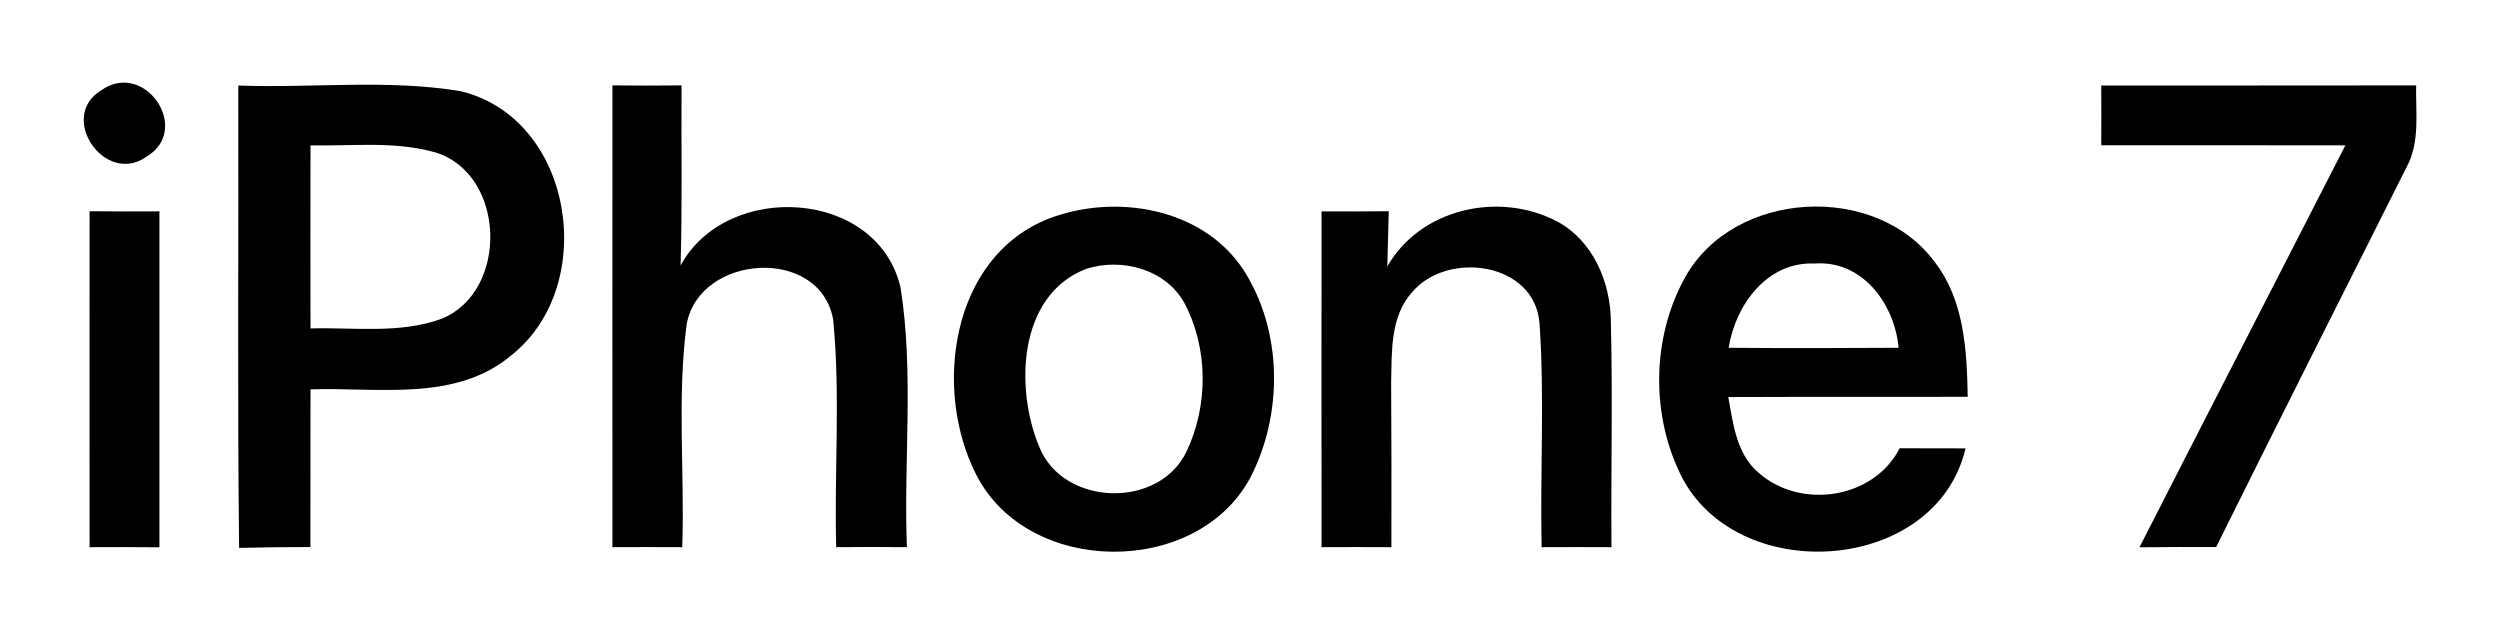 <?xml version="1.0" encoding="UTF-8" standalone="no"?>
<svg
   xmlns:dc="http://purl.org/dc/elements/1.1/"
   xmlns:cc="http://creativecommons.org/ns#"
   xmlns:rdf="http://www.w3.org/1999/02/22-rdf-syntax-ns#"
   xmlns:svg="http://www.w3.org/2000/svg"
   xmlns="http://www.w3.org/2000/svg"
   id="svg4136"
   version="1.1"
   viewBox="0 0 208 52"
   height="52pt"
   width="208pt">
  <defs
     id="defs4157" />
  <g
     transform="translate(-14.986,1.835)"
     id="#000000ff">
    <path
       style="opacity:1;fill:#000000"
       id="path4139"
       d="m 23.45,5.65 c 3.59,-2.49 7.51,3.28 3.74,5.54 -3.47,2.5 -7.47,-3.34 -3.74,-5.54 z" />
    <path
       style="opacity:1;fill:#000000"
       id="path4141"
       d="m 34.81,5.28 c 6.16,0.23 12.4,-0.54 18.49,0.47 9.41,2.26 11.53,16.09 4.31,21.91 -4.66,3.99 -11.17,2.71 -16.79,2.9 0,4.38 -0.01,8.75 -0.01,13.12 -1.98,0 -3.95,0.02 -5.93,0.07 C 34.73,30.92 34.85,18.1 34.81,5.28 m 6.01,4.98 c -0.01,5.08 -0.01,10.15 0,15.23 3.63,-0.1 7.44,0.47 10.93,-0.81 5.57,-2.3 5.33,-11.97 -0.49,-13.82 -3.39,-0.98 -6.97,-0.53 -10.44,-0.6 z" />
    <path
       style="opacity:1;fill:#000000"
       id="path4143"
       d="m 65.94,5.27 c 1.92,0.02 3.83,0.02 5.75,0 -0.03,5 0.07,10 -0.08,14.99 3.83,-7.09 16.38,-6.39 18.3,1.82 1.13,7.13 0.25,14.42 0.53,21.61 -1.96,-0.02 -3.92,-0.02 -5.88,0 -0.18,-6.32 0.37,-12.67 -0.26,-18.97 -1.13,-6.09 -11.09,-5.42 -12.18,0.4 -0.82,6.14 -0.16,12.39 -0.37,18.57 -1.94,-0.01 -3.87,-0.01 -5.81,0 -0.01,-12.8 0,-25.61 0,-38.42 z" />
    <path
       style="opacity:1;fill:#000000"
       id="path4145"
       d="m 189.81,5.28 c 8.73,-0.01 17.47,0.01 26.2,-0.01 -0.05,2.27 0.34,4.7 -0.79,6.79 -5.29,10.53 -10.61,21.06 -15.85,31.62 -2.13,-0.01 -4.26,0 -6.38,0.02 5.69,-11.16 11.43,-22.29 17.13,-33.44 -6.77,-0.02 -13.54,0 -20.31,-0.01 0.01,-1.66 0.01,-3.31 0,-4.97 z" />
    <path
       style="opacity:1;fill:#000000"
       id="path4147"
       d="m 155.18,21.25 c 4.04,-7.29 15.86,-7.95 20.78,-1.28 2.46,3.18 2.67,7.35 2.74,11.21 -6.64,0.02 -13.28,-0.01 -19.92,0.02 0.41,2.26 0.69,4.84 2.62,6.38 3.5,2.99 9.49,2.07 11.64,-2.12 1.83,0 3.65,0 5.48,0.01 -2.44,10.36 -18.68,11.53 -23.53,2.53 -2.67,-5.12 -2.62,-11.69 0.19,-16.75 m 3.63,5.85 c 4.71,0.04 9.43,0.03 14.14,0 -0.33,-3.62 -2.99,-7.3 -6.98,-7.01 -3.96,-0.18 -6.59,3.44 -7.16,7.01 z" />
    <path
       style="opacity:1;fill:#000000"
       id="path4149"
       d="m 22.44,43.69 c 0,-9.31 -0.01,-18.63 0,-27.95 1.94,0.02 3.87,0.02 5.81,0.01 0,9.31 0,18.63 0,27.95 -1.94,-0.02 -3.88,-0.02 -5.81,-0.01 z" />
    <path
       style="opacity:1;fill:#000000"
       id="path4151"
       d="m 102.31,16.33 c 5.48,-2.07 12.66,-0.89 16.08,4.21 3.33,5.09 3.38,12.09 0.59,17.43 -4.5,8.23 -18.41,8.11 -22.73,-0.23 -3.69,-7.11 -2.17,-18.24 6.06,-21.41 m 3.03,4.21 c -5.67,2.2 -5.92,9.97 -3.88,14.82 1.99,4.95 9.98,5.17 12.25,0.36 1.81,-3.8 1.81,-8.56 -0.16,-12.3 -1.55,-2.86 -5.24,-3.84 -8.21,-2.88 z" />
    <path
       style="opacity:1;fill:#000000"
       id="path4153"
       d="m 124.94,15.75 c 1.86,0.01 3.72,0.01 5.59,-0.01 -0.04,1.53 -0.08,3.06 -0.12,4.59 2.77,-4.83 9.28,-6.26 14.09,-3.76 3.03,1.6 4.51,5.11 4.51,8.42 0.16,6.23 0,12.47 0.05,18.7 -1.94,-0.01 -3.88,-0.01 -5.81,0 -0.14,-6.22 0.26,-12.47 -0.18,-18.68 -0.44,-5.06 -7.69,-6 -10.6,-2.53 -1.83,2.04 -1.68,4.94 -1.74,7.49 0.03,4.58 0.03,9.15 0.02,13.72 -1.94,-0.01 -3.87,-0.01 -5.81,0 -0.01,-9.31 -0.01,-18.63 0,-27.94 z" />
  </g>
</svg>
